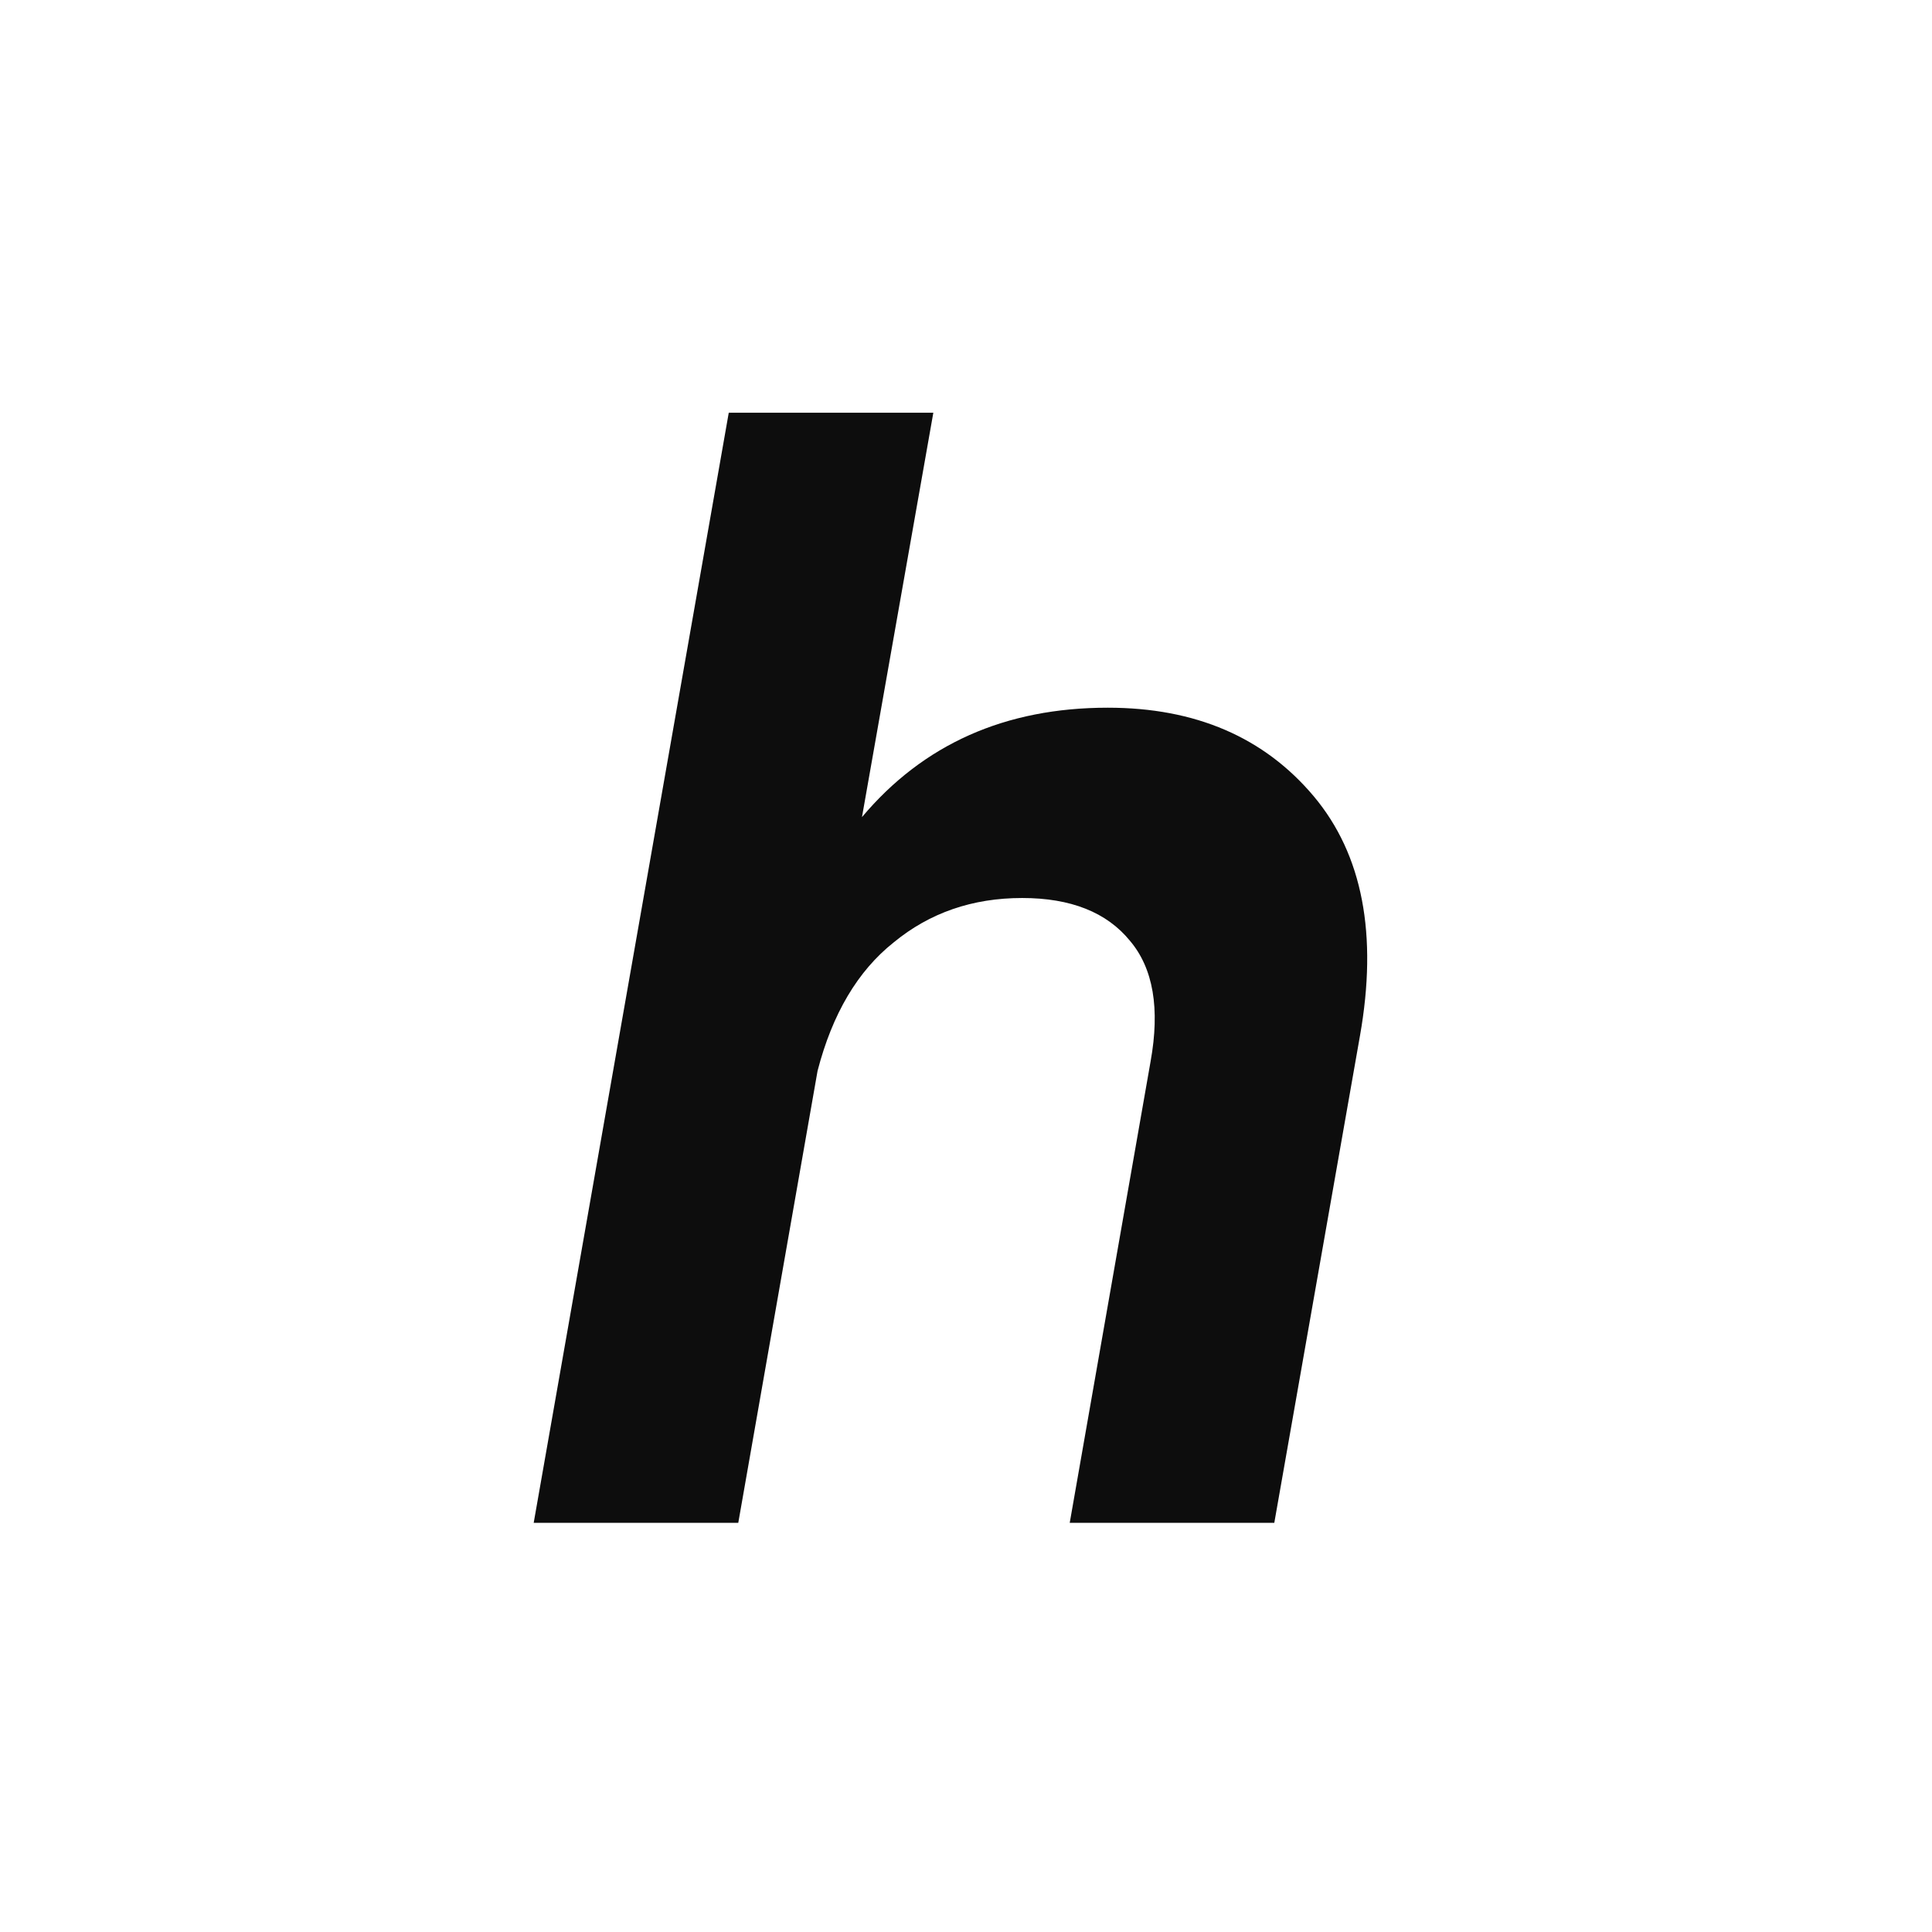 <?xml version="1.0" encoding="UTF-8"?> <svg xmlns="http://www.w3.org/2000/svg" width="9746" height="9746" viewBox="0 0 9746 9746" fill="none"><rect x="0" y="0" width="9746" height="9746" fill="#808080" stroke="none"/><g clip-path="url(#clip0_4501_98)"><rect width="9746" height="9746" fill="white"></rect><path d="M5588.22 3570C6030.89 3570 6377.55 3719.33 6628.22 4018C6873.55 4311.33 6950.89 4714 6860.22 5226L6428.22 7682H5396.22L5804.22 5354C5852.22 5087.33 5817.55 4884.67 5700.22 4746C5582.89 4602 5401.55 4530 5156.22 4530C4905.55 4530 4689.55 4604.67 4508.22 4754C4326.89 4898 4198.89 5114 4124.22 5402L3724.22 7682H2692.22L3676.22 2082H4708.22L4348.22 4122C4657.55 3754 5070.89 3570 5588.22 3570Z" fill="#0D0D0D"></path></g><defs><clipPath id="clip0_4501_98"><rect width="9746" height="9746" fill="white"></rect></clipPath></defs></svg> 